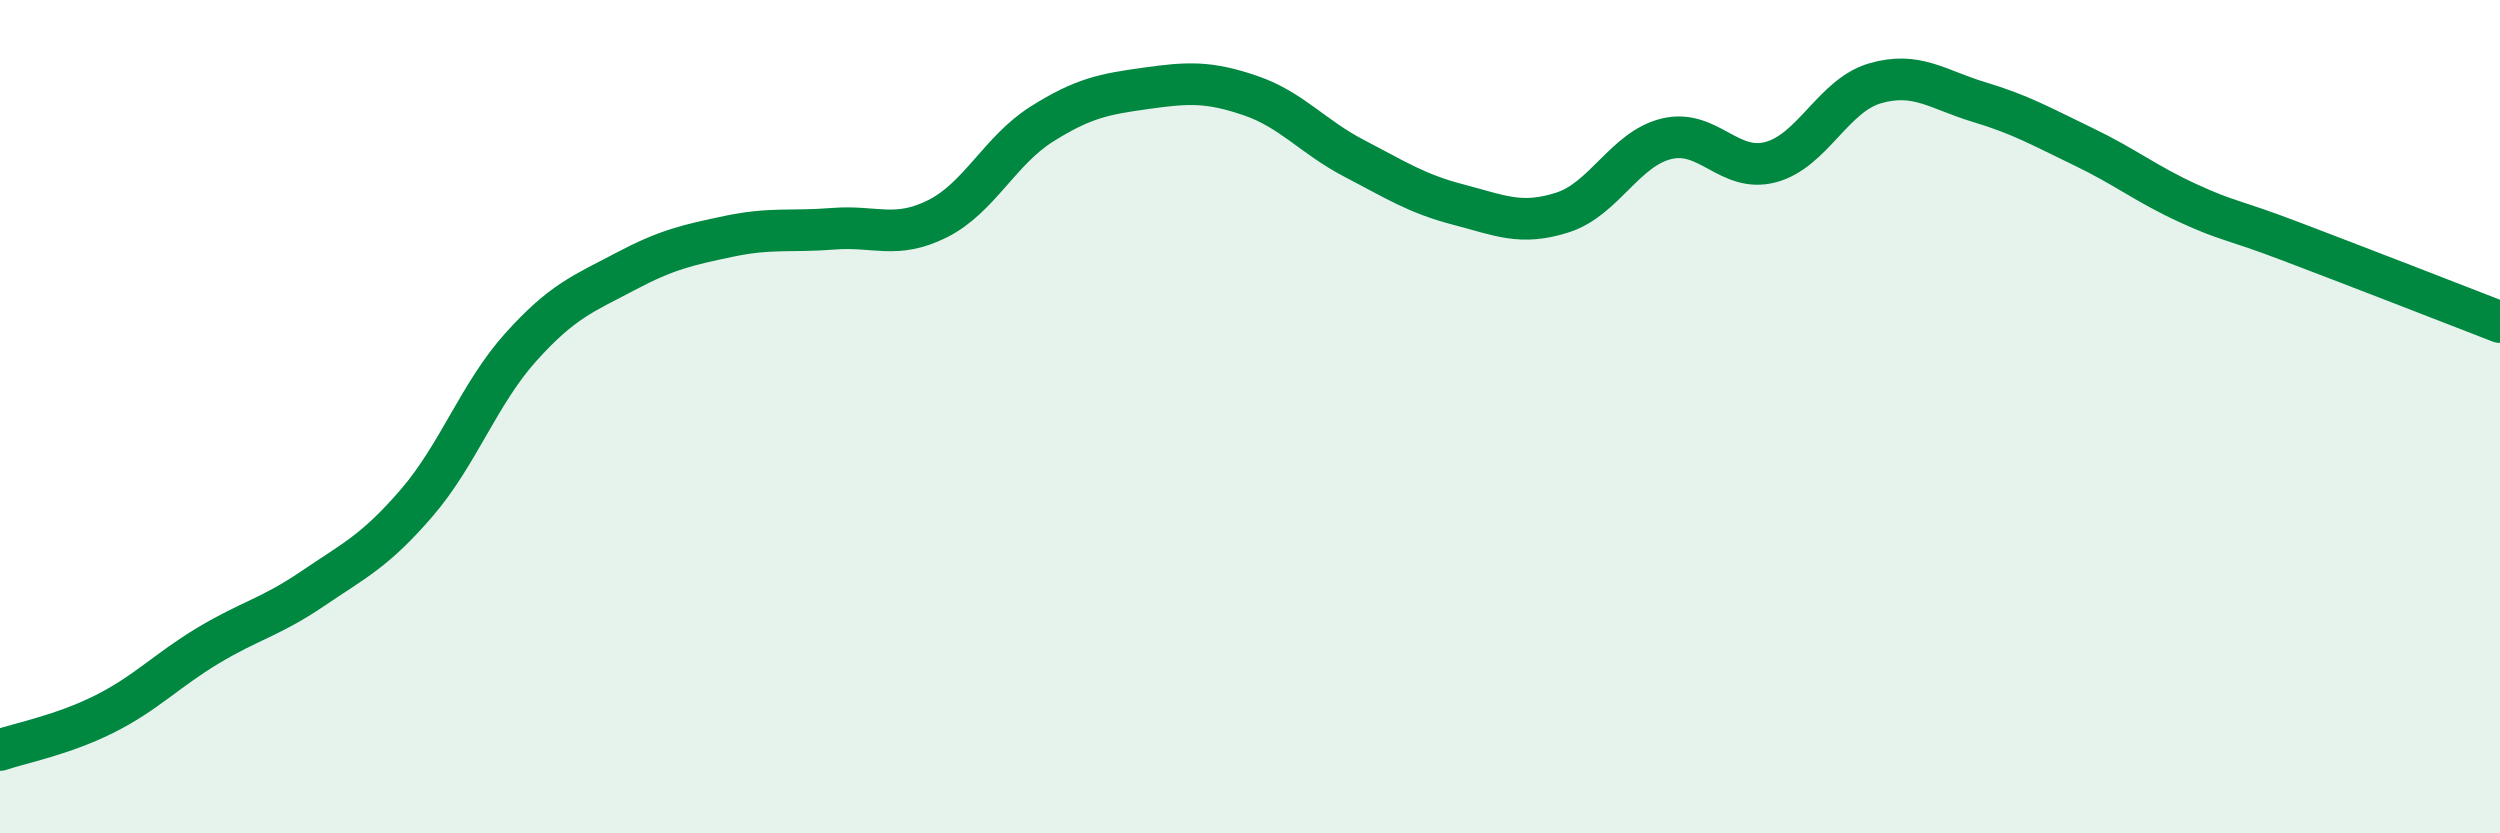 
    <svg width="60" height="20" viewBox="0 0 60 20" xmlns="http://www.w3.org/2000/svg">
      <path
        d="M 0,18 C 0.5,17.83 1.5,17.64 2.5,17.14 C 3.5,16.64 4,16.09 5,15.49 C 6,14.89 6.5,14.81 7.5,14.13 C 8.5,13.45 9,13.23 10,12.07 C 11,10.91 11.5,9.44 12.5,8.33 C 13.5,7.22 14,7.05 15,6.52 C 16,5.99 16.5,5.88 17.5,5.67 C 18.5,5.46 19,5.57 20,5.49 C 21,5.41 21.5,5.75 22.5,5.25 C 23.5,4.75 24,3.61 25,2.98 C 26,2.35 26.5,2.26 27.5,2.12 C 28.5,1.98 29,1.95 30,2.29 C 31,2.63 31.5,3.28 32.5,3.8 C 33.5,4.32 34,4.65 35,4.91 C 36,5.17 36.5,5.42 37.5,5.1 C 38.5,4.78 39,3.57 40,3.33 C 41,3.09 41.5,4.16 42.5,3.89 C 43.5,3.62 44,2.29 45,2 C 46,1.71 46.5,2.15 47.5,2.45 C 48.5,2.75 49,3.04 50,3.52 C 51,4 51.5,4.41 52.5,4.87 C 53.5,5.33 53.5,5.23 55,5.8 C 56.5,6.37 59,7.34 60,7.73L60 20L0 20Z"
        fill="#008740"
        opacity="0.1"
        stroke-linecap="round"
        stroke-linejoin="round"
      />
      <path
        d="M 0,18 C 0.5,17.83 1.5,17.64 2.5,17.14 C 3.5,16.64 4,16.09 5,15.49 C 6,14.89 6.5,14.81 7.5,14.13 C 8.5,13.45 9,13.23 10,12.07 C 11,10.91 11.5,9.44 12.5,8.33 C 13.5,7.22 14,7.05 15,6.52 C 16,5.99 16.5,5.88 17.5,5.67 C 18.5,5.46 19,5.57 20,5.49 C 21,5.41 21.5,5.75 22.5,5.25 C 23.5,4.75 24,3.61 25,2.98 C 26,2.35 26.5,2.26 27.5,2.12 C 28.5,1.98 29,1.95 30,2.29 C 31,2.63 31.5,3.28 32.5,3.8 C 33.5,4.32 34,4.65 35,4.91 C 36,5.17 36.5,5.42 37.5,5.1 C 38.5,4.78 39,3.57 40,3.33 C 41,3.09 41.5,4.16 42.5,3.89 C 43.5,3.62 44,2.29 45,2 C 46,1.71 46.5,2.15 47.5,2.45 C 48.5,2.75 49,3.04 50,3.52 C 51,4 51.5,4.41 52.5,4.87 C 53.5,5.33 53.5,5.23 55,5.8 C 56.5,6.37 59,7.34 60,7.73"
        stroke="#008740"
        stroke-width="1"
        fill="none"
        stroke-linecap="round"
        stroke-linejoin="round"
      />
    </svg>
  